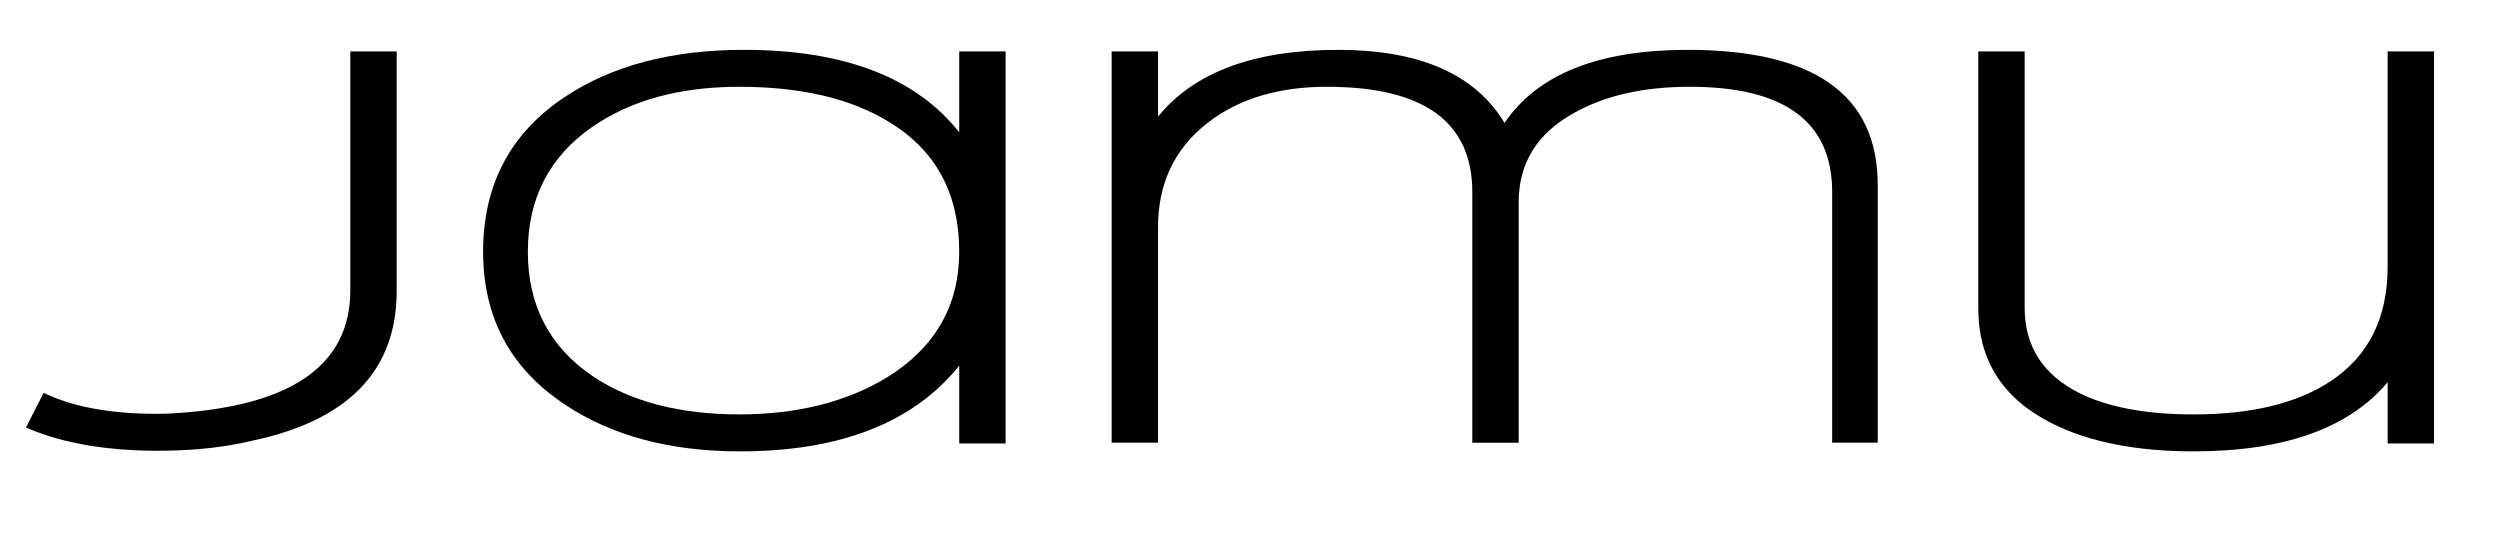 <svg xml:space="preserve" style="enable-background:new 0 0 1201.03 268.06;" viewBox="0 0 1201.03 268.06" y="0px" x="0px" xmlns:xlink="http://www.w3.org/1999/xlink" xmlns="http://www.w3.org/2000/svg" id="Ebene_1" version="1.1">
<g id="XMLID_156_">
	<g id="XMLID_199_">
		<path d="M460.83,213.06v-37.37c-22.14,27.43-57.26,41.15-105.31,41.15c-33.47,0-61.41-7.43-83.8-22.28
			c-26.42-17.37-39.63-41.89-39.63-73.61c0-32.2,13.08-57,39.26-74.36c22.64-15.11,51.34-22.64,86.06-22.64
			c48.07,0,82.54,13.21,103.42,39.63V24.7h22.28v188.36H460.83z M355.14,41.69c-28.44,0-51.97,6.42-70.59,19.25
			c-20.63,14.34-30.96,34.34-30.96,60.01s10.32,45.55,30.96,59.65c18.36,12.32,41.89,18.48,70.59,18.48
			c27.67,0,51.35-5.9,70.94-17.74c23.15-14.34,34.74-34.48,34.74-60.4c0-27.94-11.21-48.68-33.59-62.28
			C408.86,47.34,384.84,41.69,355.14,41.69z" id="XMLID_204_"></path>
		<path d="M880.2,212.68V92.27c0-33.71-22.78-50.58-68.32-50.58c-22.16,0-40.64,4.14-55.49,12.46
			c-17.88,9.8-26.8,24.16-26.8,43.03v115.5h-22.28V92.27c0-33.71-23.27-50.58-69.83-50.58c-23.39,0-42.52,5.8-57.37,17.37
			c-15.86,12.32-23.78,29.05-23.78,50.2v103.42h-22.28V24.7h22.28v31.33c17.35-21.39,46.18-32.08,86.44-32.08
			c39.25,0,65.93,11.7,80.03,35.11c15.84-23.41,45.17-35.11,87.95-35.11c60.88,0,91.34,21.63,91.34,64.92v123.8H880.2z" id="XMLID_202_"></path>
		<path d="M1147.06,213.06v-29.45c-18.62,22.16-49.71,33.23-93.24,33.23c-27.67,0-50.44-4.54-68.32-13.59
			c-23.39-11.84-35.11-30.2-35.11-55.11V24.7h22.28v123.06c0,18.62,8.81,32.34,26.42,41.15c13.84,6.79,32.08,10.18,54.72,10.18
			c27.69,0,49.57-5.27,65.69-15.86c18.36-12.08,27.55-30.44,27.55-55.11V24.7h22.28v188.36H1147.06z" id="XMLID_200_"></path>
	</g>
</g>
<g>
	<path d="M168.3,24.7v114.75c0,36.45-29,56.19-86.95,59.22c-1.94,0.06-3.85,0.14-5.86,0.14c-22.53,0-40.7-3.37-54.51-10.09
		l-8.52,16.66c14.55,6.34,32.02,9.99,52.42,10.92c3.46,0.16,6.98,0.26,10.61,0.26c1.7,0,3.36-0.03,5.02-0.06
		c14.79-0.27,27.81-1.76,40.22-4.67l-0.01-0.01c46.56-9.74,69.85-33.74,69.85-72V24.7H168.3z"></path>
</g>
</svg>
